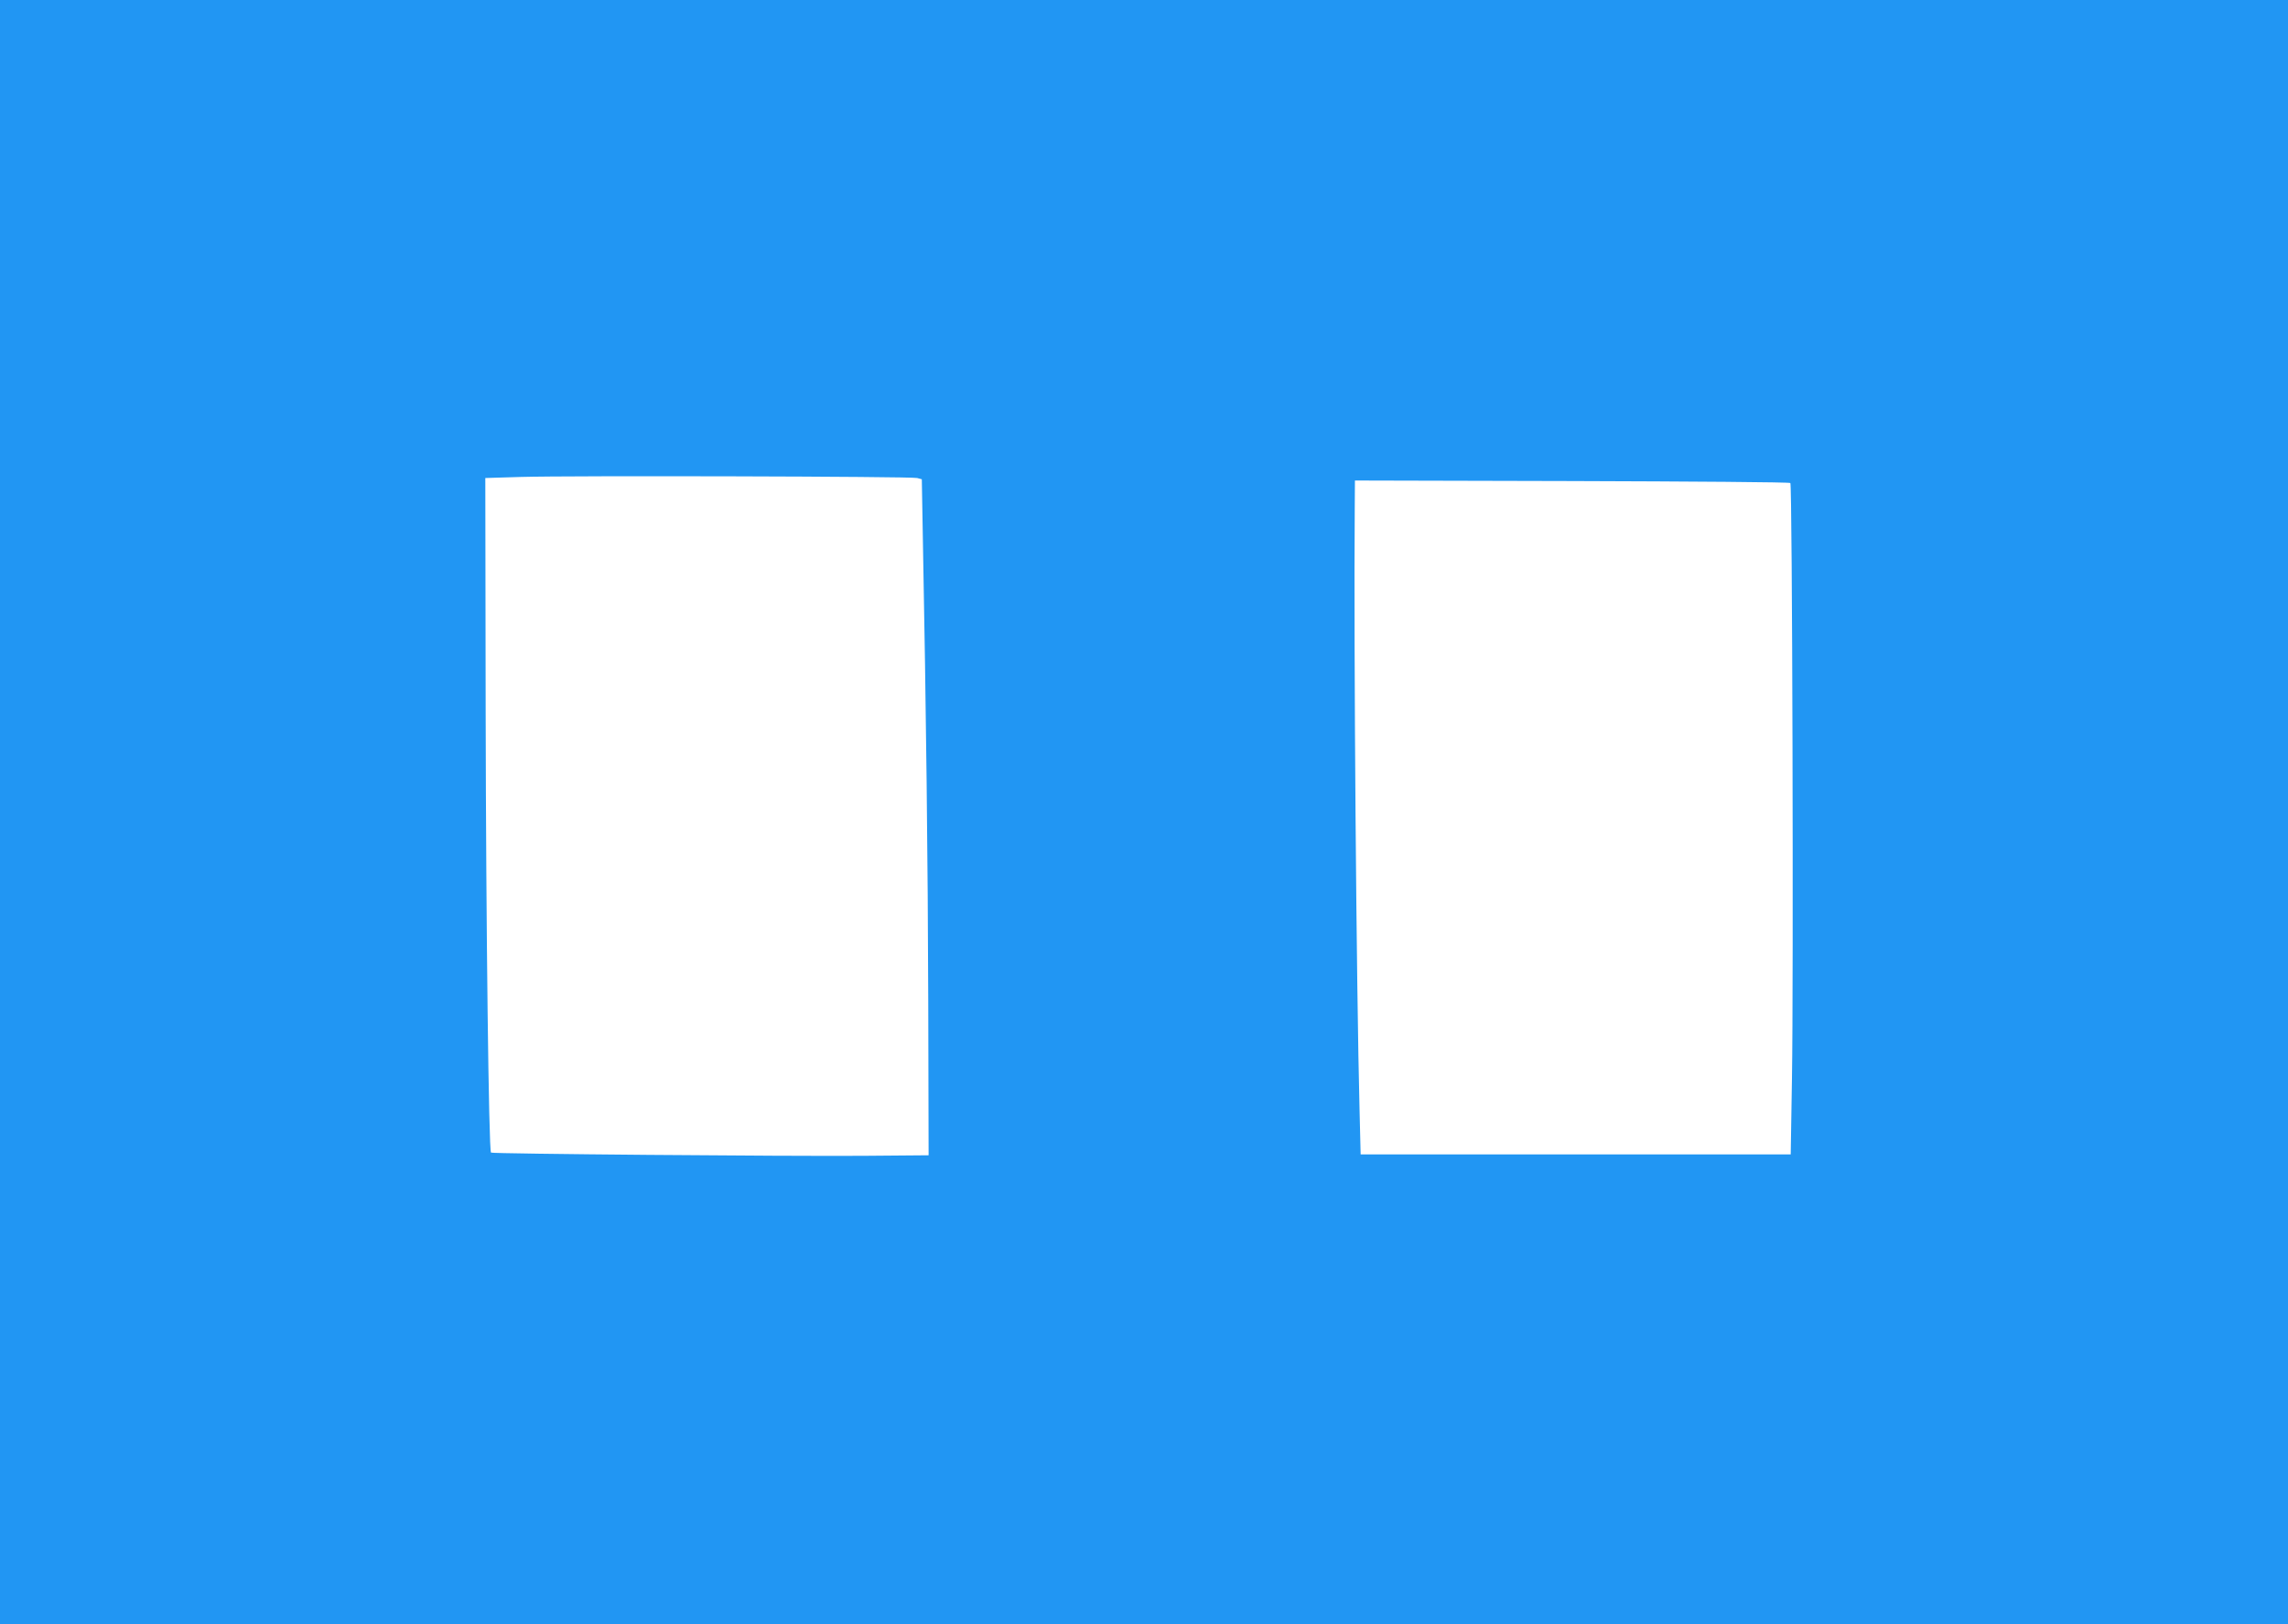 <?xml version="1.0" standalone="no"?>
<!DOCTYPE svg PUBLIC "-//W3C//DTD SVG 20010904//EN"
 "http://www.w3.org/TR/2001/REC-SVG-20010904/DTD/svg10.dtd">
<svg version="1.0" xmlns="http://www.w3.org/2000/svg"
 width="1280pt" height="909pt" viewBox="0 0 1280 909"
 preserveAspectRatio="xMidYMid meet">
<g transform="translate(0,909) scale(0.1,-0.1)"
fill="#2196f3" stroke="none">
<path d="M0 4545 l0 -4545 6400 0 6400 0 0 4545 0 4545 -6400 0 -6400 0 0
-4545z m5131 1870 l26 -7 6 -341 c18 -946 28 -1805 30 -2582 l2 -860 -365 -3
c-437 -3 -2077 11 -2083 18 -13 12 -28 1277 -30 2465 l-2 1310 200 6 c268 8
2183 3 2216 -6z m4885 -28 c11 -10 18 -2805 9 -3329 l-7 -428 -1203 0 -1203 0
-6 243 c-18 692 -33 2585 -27 3375 l1 153 1214 -3 c668 -2 1218 -6 1222 -11z"/>
</g>
</svg>
